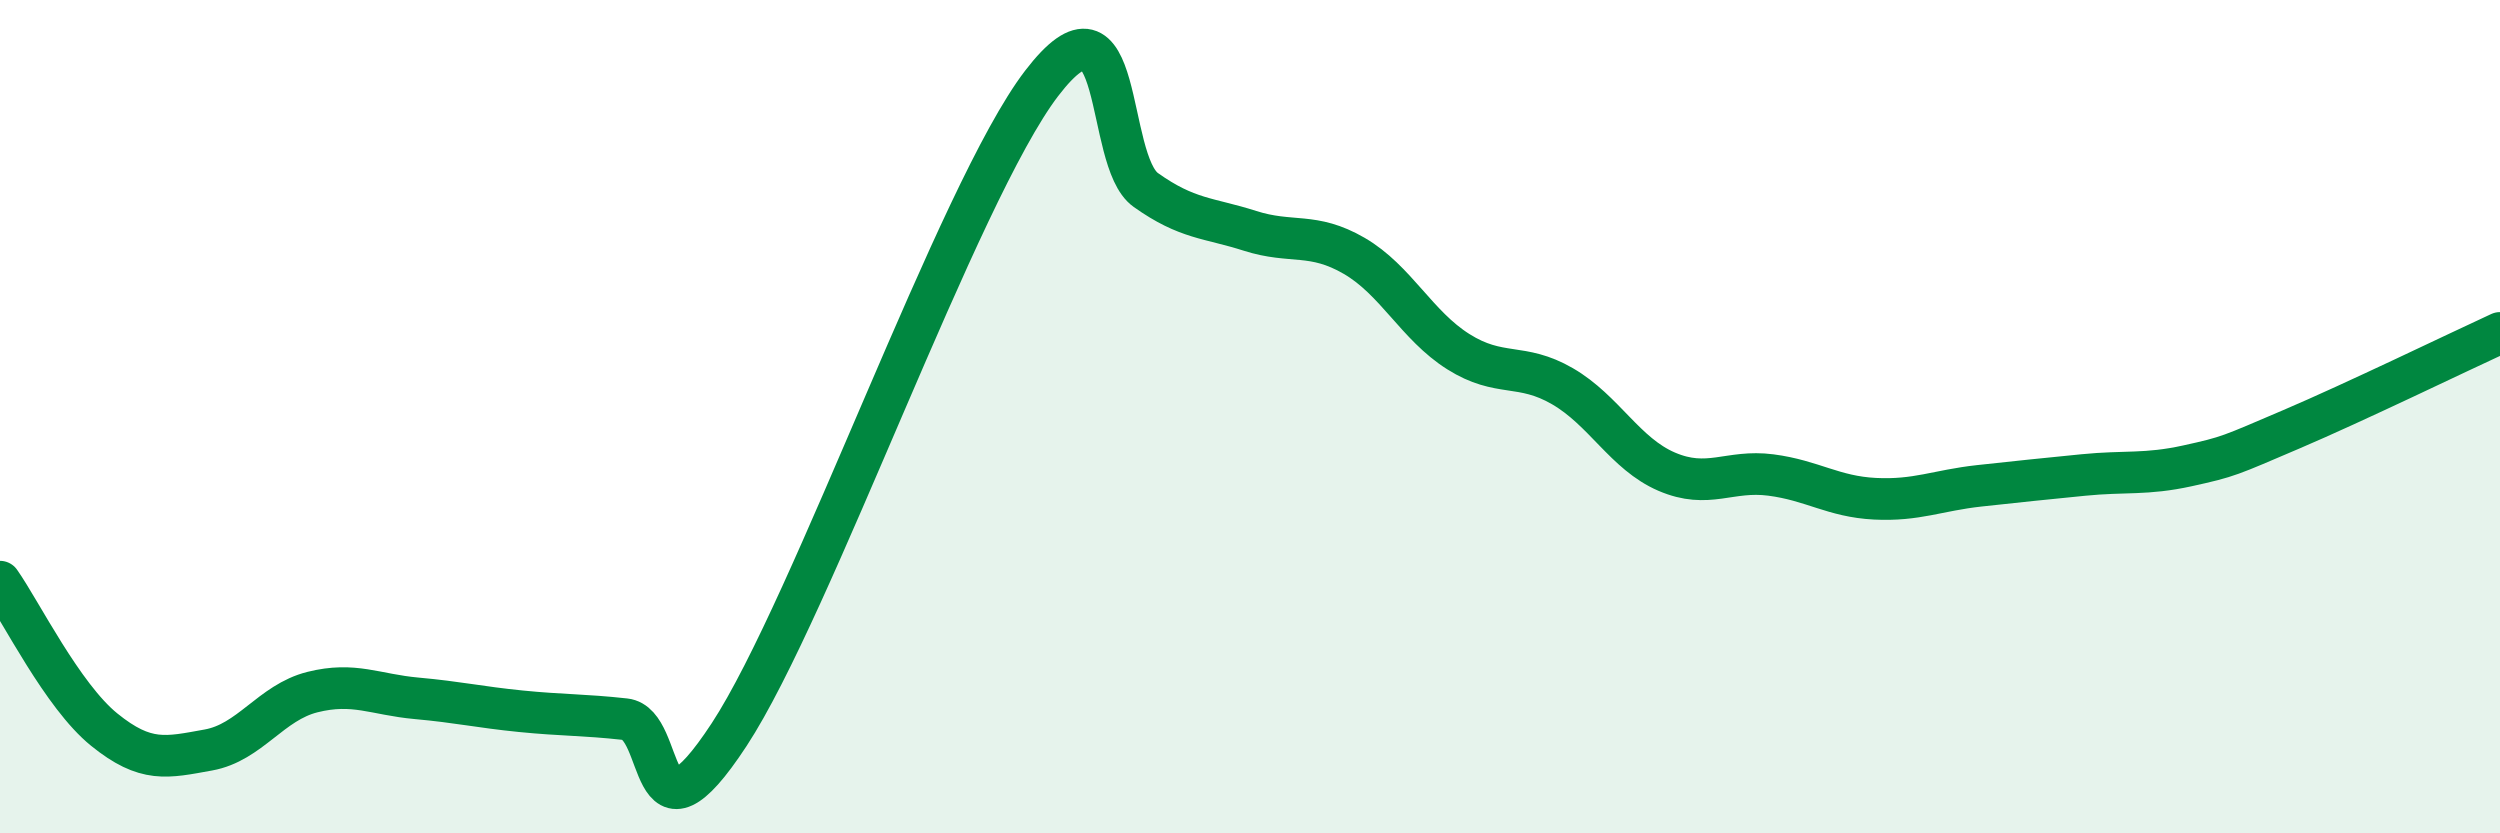 
    <svg width="60" height="20" viewBox="0 0 60 20" xmlns="http://www.w3.org/2000/svg">
      <path
        d="M 0,13.96 C 0.5,14.67 1.5,16.7 2.5,17.51 C 3.5,18.32 4,18.18 5,18 C 6,17.82 6.5,16.86 7.5,16.61 C 8.5,16.36 9,16.67 10,16.76 C 11,16.85 11.5,16.97 12.5,17.07 C 13.5,17.17 14,17.15 15,17.26 C 16,17.37 15.5,20.68 17.5,17.63 C 19.5,14.58 23,4.61 25,2 C 27,-0.61 26.5,3.85 27.5,4.56 C 28.5,5.27 29,5.22 30,5.54 C 31,5.86 31.5,5.56 32.5,6.14 C 33.5,6.72 34,7.81 35,8.44 C 36,9.07 36.5,8.69 37.5,9.27 C 38.5,9.85 39,10.89 40,11.32 C 41,11.75 41.5,11.27 42.5,11.4 C 43.5,11.53 44,11.92 45,11.97 C 46,12.02 46.5,11.77 47.5,11.66 C 48.5,11.55 49,11.5 50,11.4 C 51,11.3 51.5,11.4 52.5,11.18 C 53.5,10.96 53.5,10.94 55,10.3 C 56.5,9.66 59,8.45 60,7.99L60 20L0 20Z"
        fill="#008740"
        opacity="0.1"
        stroke-linecap="round"
        stroke-linejoin="round"
      />
      <path
        d="M 0,13.96 C 0.5,14.67 1.5,16.7 2.5,17.51 C 3.5,18.32 4,18.18 5,18 C 6,17.82 6.5,16.86 7.5,16.61 C 8.5,16.36 9,16.67 10,16.76 C 11,16.85 11.5,16.97 12.5,17.07 C 13.5,17.17 14,17.15 15,17.26 C 16,17.37 15.5,20.68 17.5,17.63 C 19.5,14.58 23,4.61 25,2 C 27,-0.61 26.5,3.85 27.5,4.56 C 28.5,5.27 29,5.22 30,5.54 C 31,5.86 31.5,5.56 32.5,6.14 C 33.5,6.72 34,7.81 35,8.44 C 36,9.07 36.5,8.69 37.5,9.27 C 38.5,9.85 39,10.89 40,11.32 C 41,11.75 41.5,11.27 42.5,11.4 C 43.5,11.53 44,11.92 45,11.97 C 46,12.02 46.5,11.77 47.5,11.66 C 48.5,11.55 49,11.5 50,11.4 C 51,11.3 51.5,11.4 52.5,11.18 C 53.5,10.96 53.5,10.94 55,10.3 C 56.5,9.66 59,8.45 60,7.99"
        stroke="#008740"
        stroke-width="1"
        fill="none"
        stroke-linecap="round"
        stroke-linejoin="round"
      />
    </svg>
  